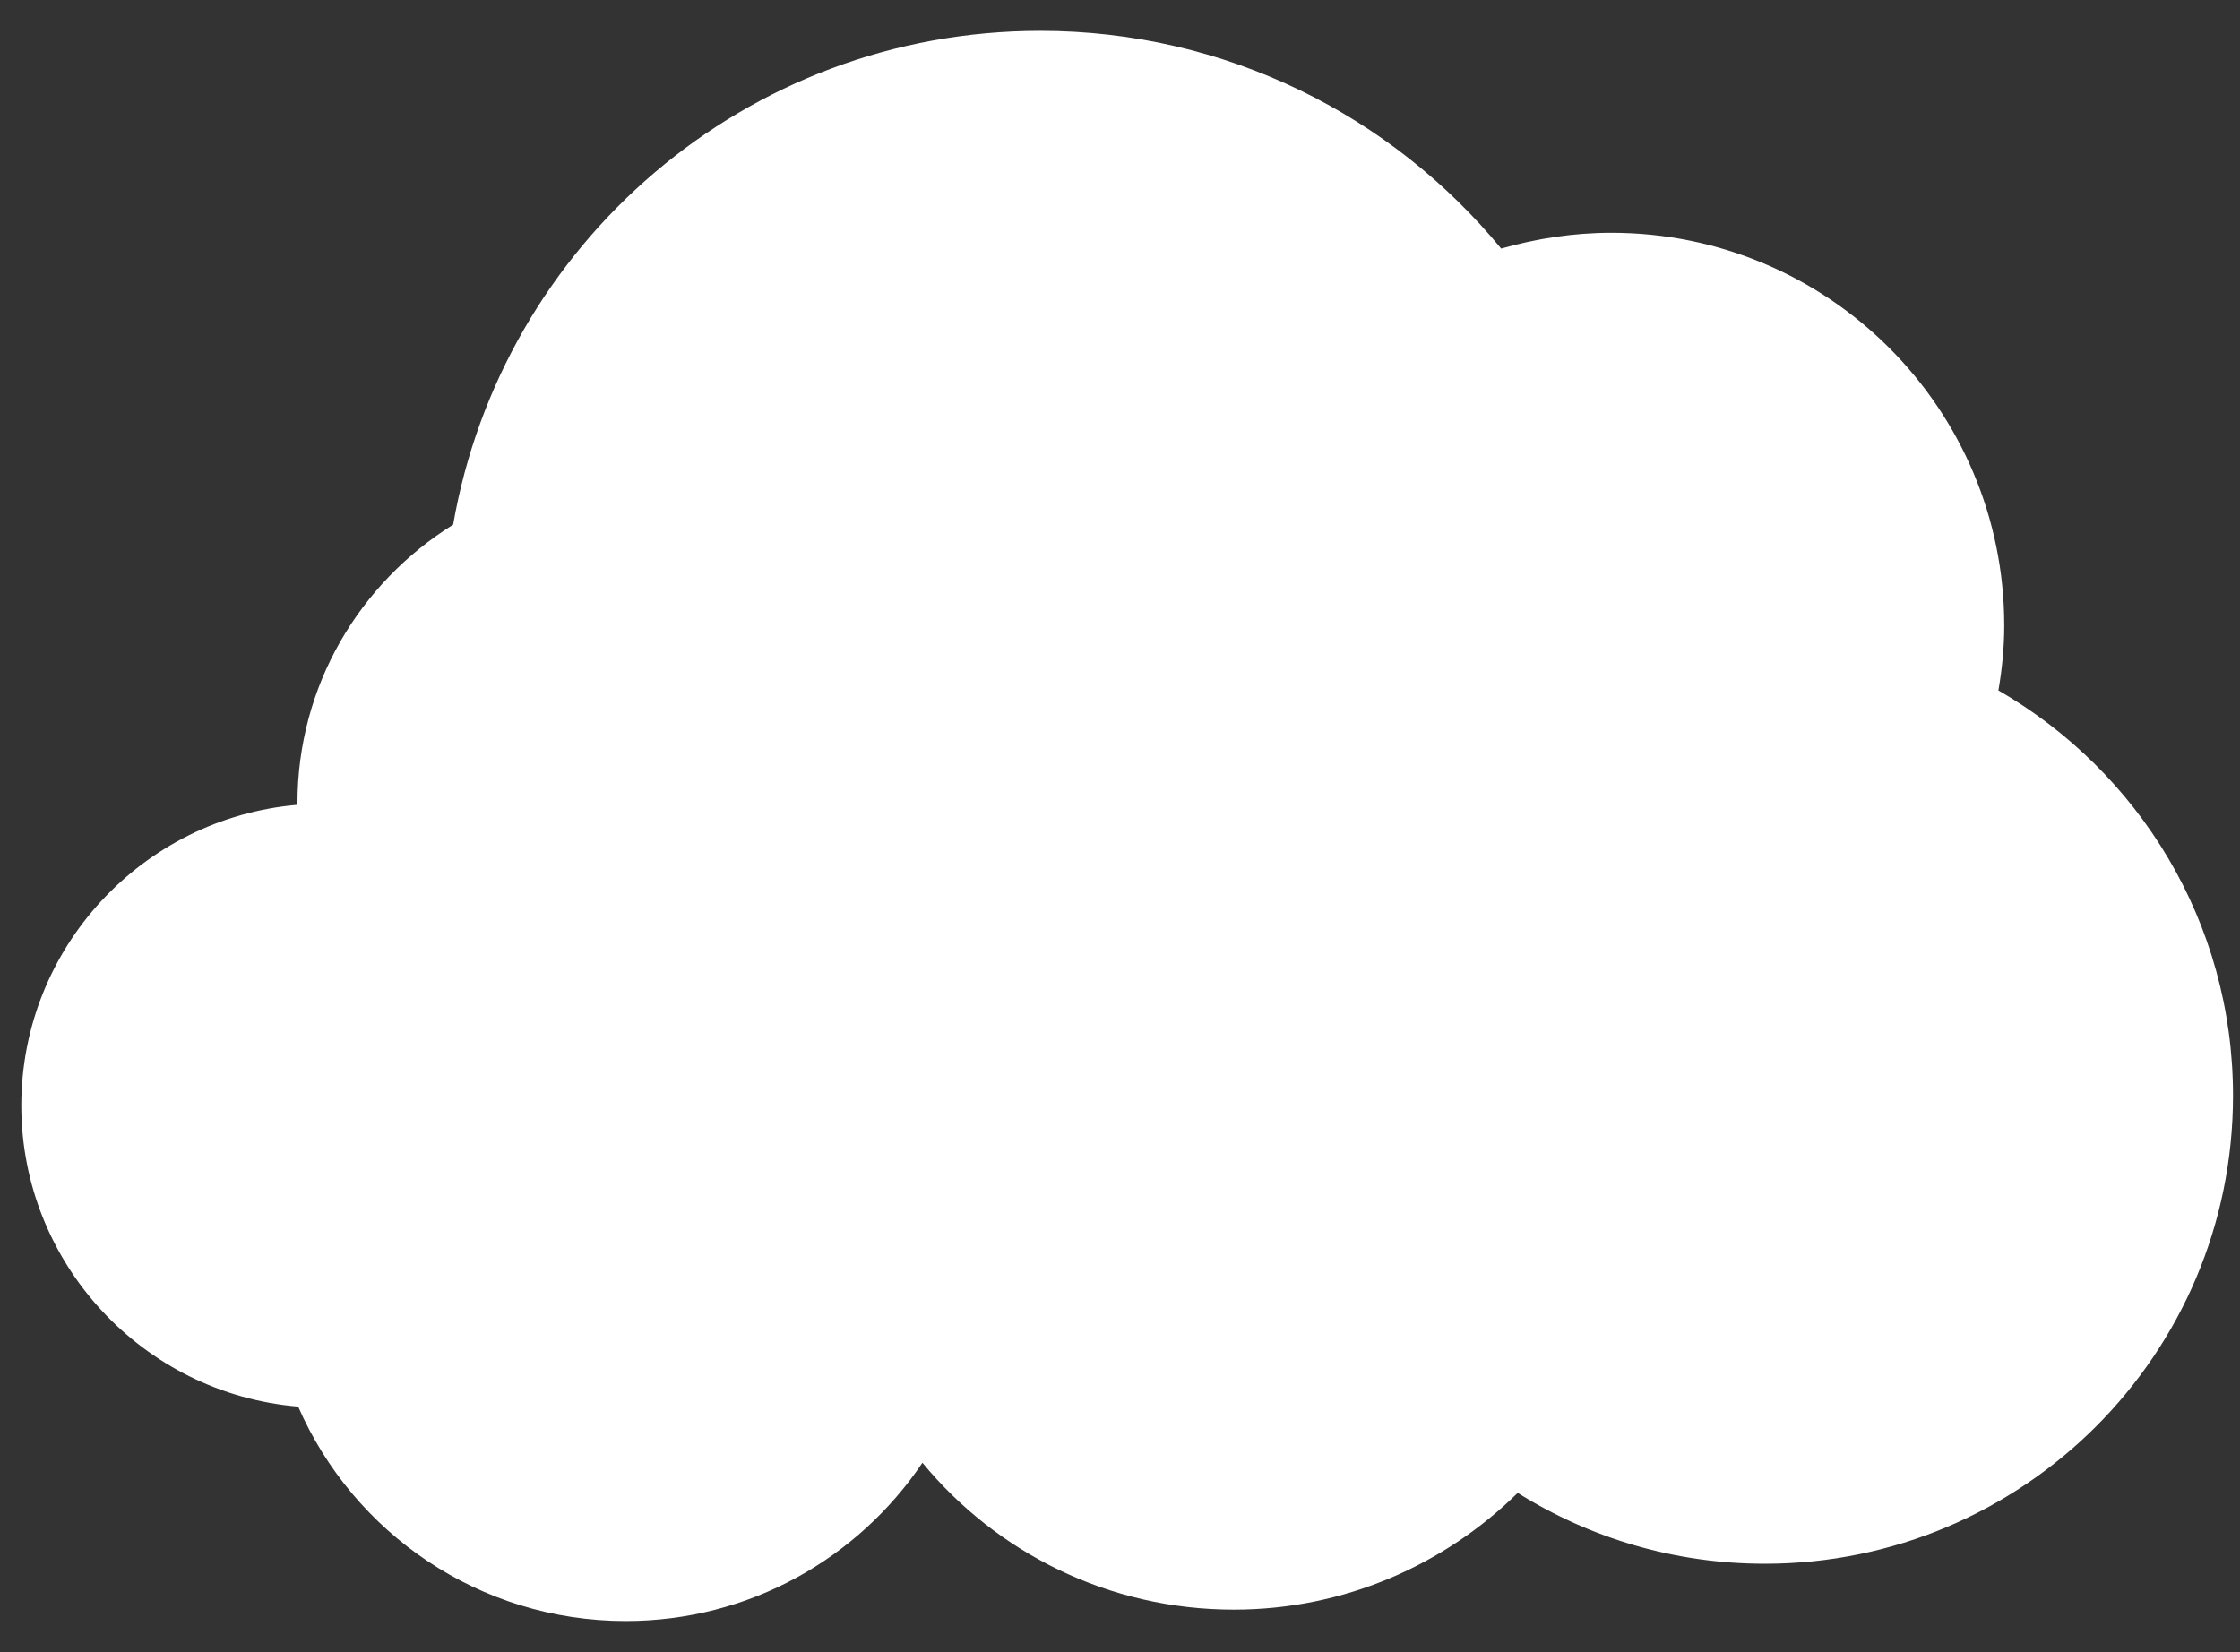<?xml version="1.0" encoding="UTF-8"?> <svg xmlns="http://www.w3.org/2000/svg" width="61" height="45" viewBox="0 0 61 45" fill="none"><rect x="0" y="0" width="61" height="45" fill="#333333" stroke="none"/><path d="M54.42 18.81C54.52 18.23 54.58 17.64 54.58 17.04C54.58 11.13 49.79 6.34 43.88 6.34C42.84 6.34 41.83 6.5 40.88 6.77C37.9 3.15 33.38 0.84 28.33 0.84C20.31 0.84 13.67 6.65 12.34 14.29C9.8 15.87 8.1 18.67 8.1 21.88C8.1 21.89 8.1 21.9 8.1 21.92C3.89 22.28 0.58 25.81 0.58 30.11C0.58 34.41 3.9 37.96 8.12 38.31C9.62 41.75 13.05 44.15 17.04 44.15C20.41 44.15 23.37 42.44 25.12 39.84C27.13 42.28 30.18 43.84 33.6 43.84C36.61 43.84 39.34 42.62 41.33 40.66C43.28 41.88 45.58 42.59 48.06 42.59C55.1 42.59 60.81 36.88 60.81 29.84C60.81 25.12 58.24 21.01 54.43 18.81H54.42Z" fill="white"></path></svg> 